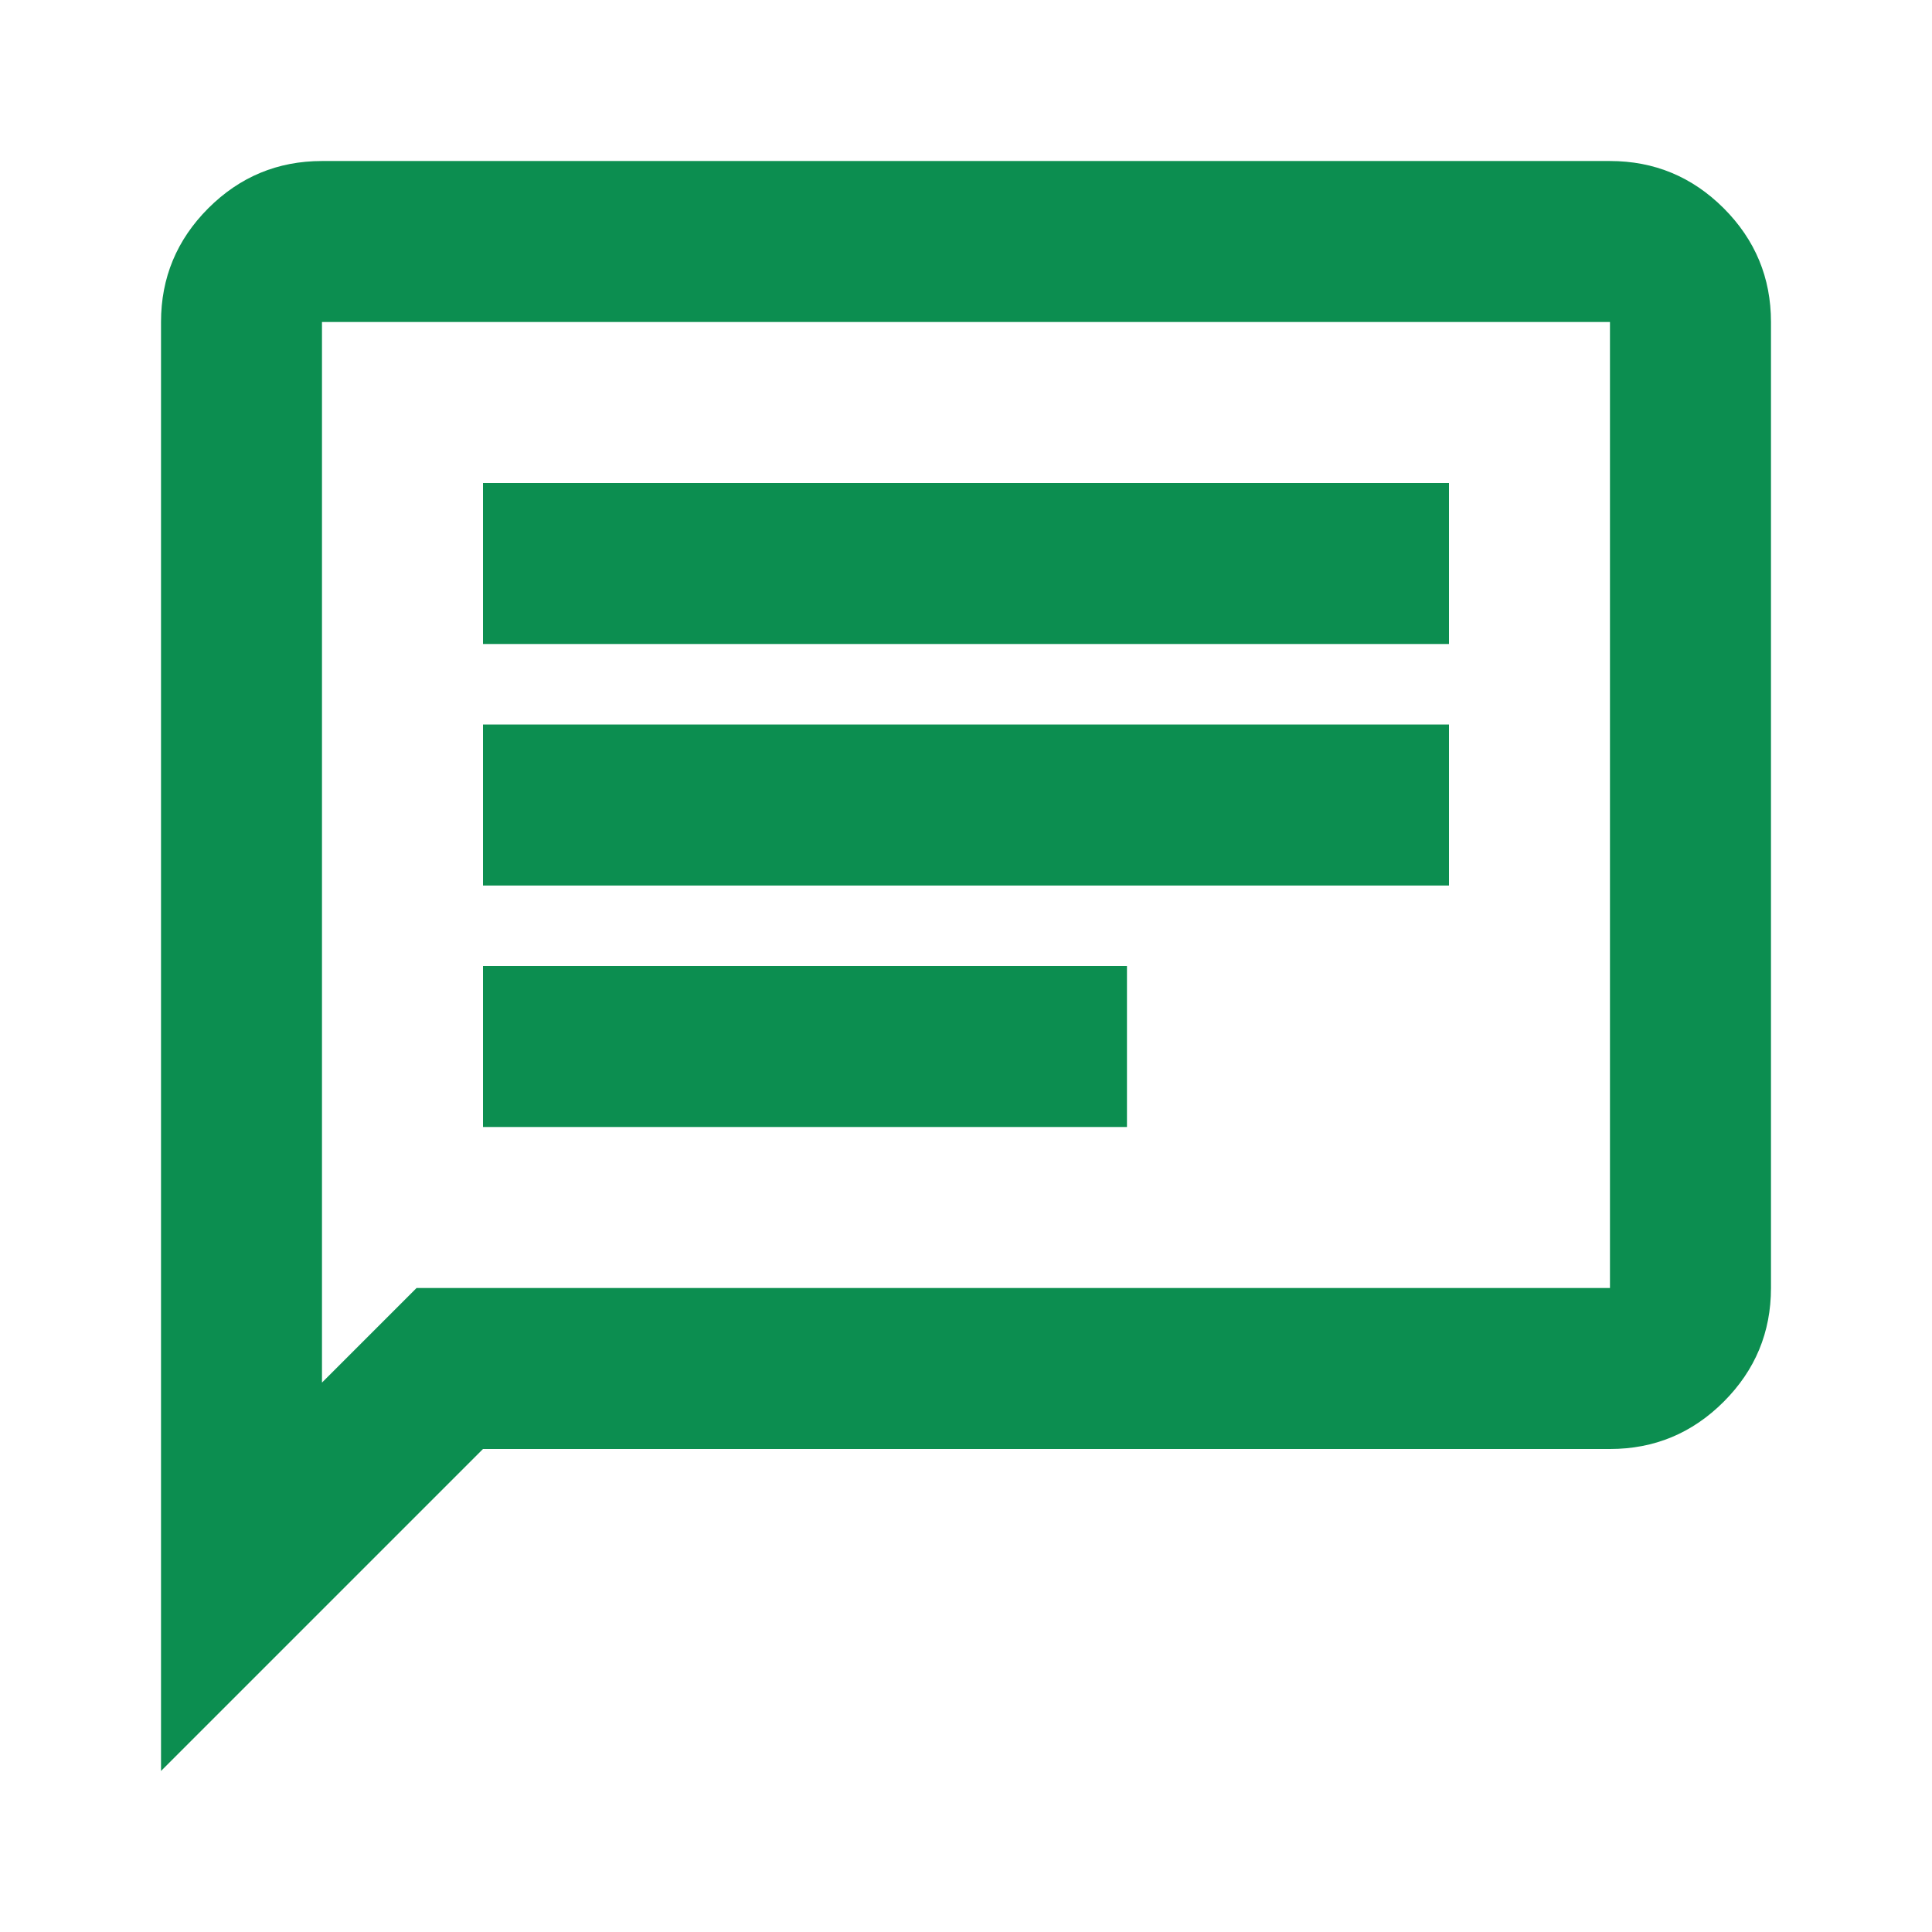 <svg width="32" height="32" viewBox="0 0 32 32" fill="none" xmlns="http://www.w3.org/2000/svg">
<mask id="mask0_366_781" style="mask-type:alpha" maskUnits="userSpaceOnUse" x="0" y="0" width="32" height="32">
<rect width="32" height="32" fill="#D9D9D9"/>
</mask>
<g mask="url(#mask0_366_781)">
<path d="M8 18.667H18.666V16H8V18.667ZM8 14.667H24V12H8V14.667ZM8 10.667H24V8H8V10.667ZM2.667 29.333V5.333C2.667 4.6 2.928 3.972 3.45 3.449C3.972 2.928 4.6 2.667 5.333 2.667H26.666C27.4 2.667 28.028 2.928 28.55 3.449C29.072 3.972 29.333 4.6 29.333 5.333V21.333C29.333 22.067 29.072 22.695 28.55 23.217C28.028 23.739 27.4 24 26.666 24H8L2.667 29.333ZM5.333 22.9L6.9 21.333H26.666V5.333H5.333V22.9Z" fill="#0C8E50"/>
</g>
</svg>
